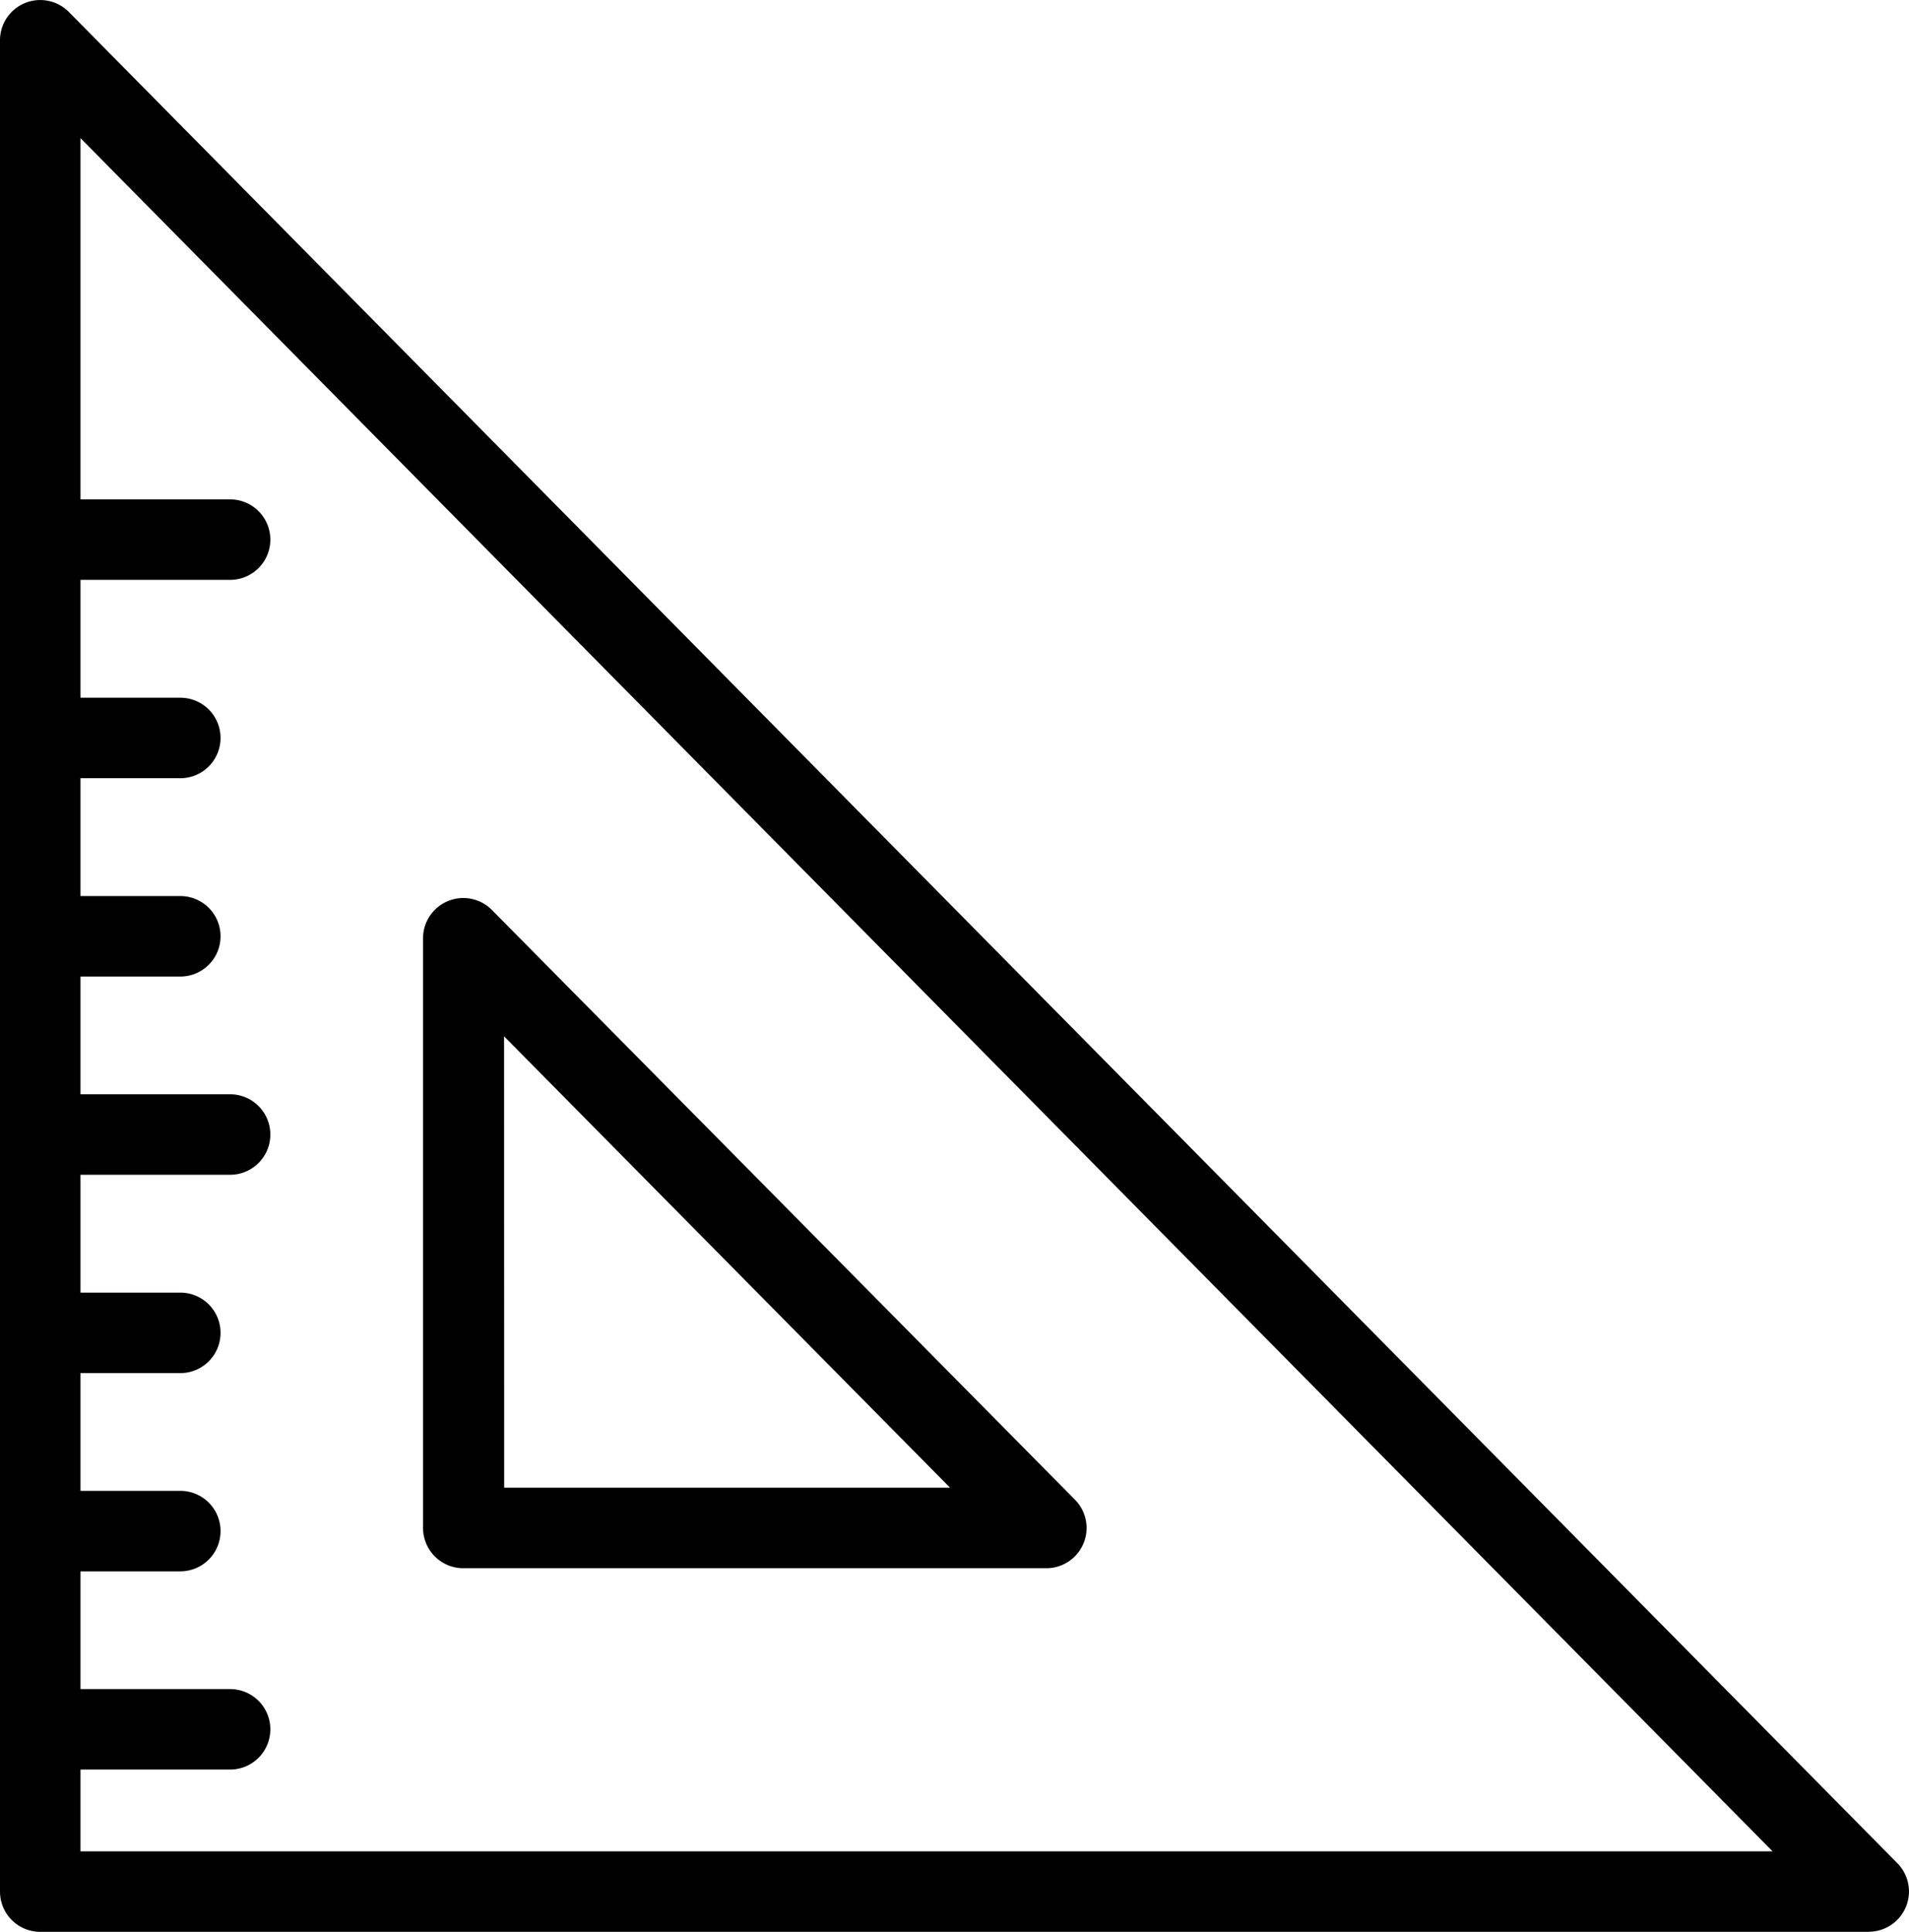 <svg xmlns="http://www.w3.org/2000/svg" xmlns:xlink="http://www.w3.org/1999/xlink" width="17.788" height="18" viewBox="0 0 17.788 18">
  <defs>
    <clipPath id="clip-path">
      <rect id="Rettangolo_6330" width="17.788" height="18" transform="translate(0 0)" fill="none"/>
    </clipPath>
  </defs>
  <g id="Raggruppa_4244" transform="translate(0 0)">
    <g id="Raggruppa_4243" transform="translate(0 0)" clip-path="url(#clip-path)">
      <path id="Tracciato_1634" d="M17.414,18H.375A.375.375,0,0,1,0,17.625V.375A.375.375,0,0,1,.641.111L17.68,17.361a.375.375,0,0,1-.266.638M.75,17.25H16.517L.75,1.287Z" transform="translate(0 0)"/>
      <path id="Tracciato_1635" d="M16.332,28.571H10.9a.375.375,0,0,1-.375-.375V22.7a.375.375,0,0,1,.641-.263L16.6,27.933a.375.375,0,0,1-.267.638m-5.052-.75h4.155L11.28,23.615Z" transform="translate(-6.583 -13.959)"/>
      <path id="Tracciato_1636" d="M2.144,13.165H.375a.375.375,0,0,1,0-.75H2.144a.375.375,0,0,1,0,.75" transform="translate(0 -7.762)"/>
      <path id="Tracciato_1637" d="M1.68,18.095H.375a.375.375,0,1,1,0-.75H1.68a.375.375,0,1,1,0,.75" transform="translate(0 -10.844)"/>
      <path id="Tracciato_1638" d="M1.68,23.024H.375a.375.375,0,1,1,0-.75H1.68a.375.375,0,1,1,0,.75" transform="translate(0 -13.925)"/>
      <path id="Tracciato_1639" d="M2.144,27.953H.375a.375.375,0,1,1,0-.75H2.144a.375.375,0,1,1,0,.75" transform="translate(0 -17.007)"/>
      <path id="Tracciato_1640" d="M2.144,42.74H.375a.375.375,0,0,1,0-.75H2.144a.375.375,0,0,1,0,.75" transform="translate(0 -26.252)"/>
      <path id="Tracciato_1641" d="M1.68,32.882H.375a.375.375,0,1,1,0-.75H1.68a.375.375,0,1,1,0,.75" transform="translate(0 -20.088)"/>
      <path id="Tracciato_1642" d="M1.68,37.811H.375a.375.375,0,1,1,0-.75H1.68a.375.375,0,1,1,0,.75" transform="translate(0 -23.17)"/>
    </g>
  </g>
</svg>
